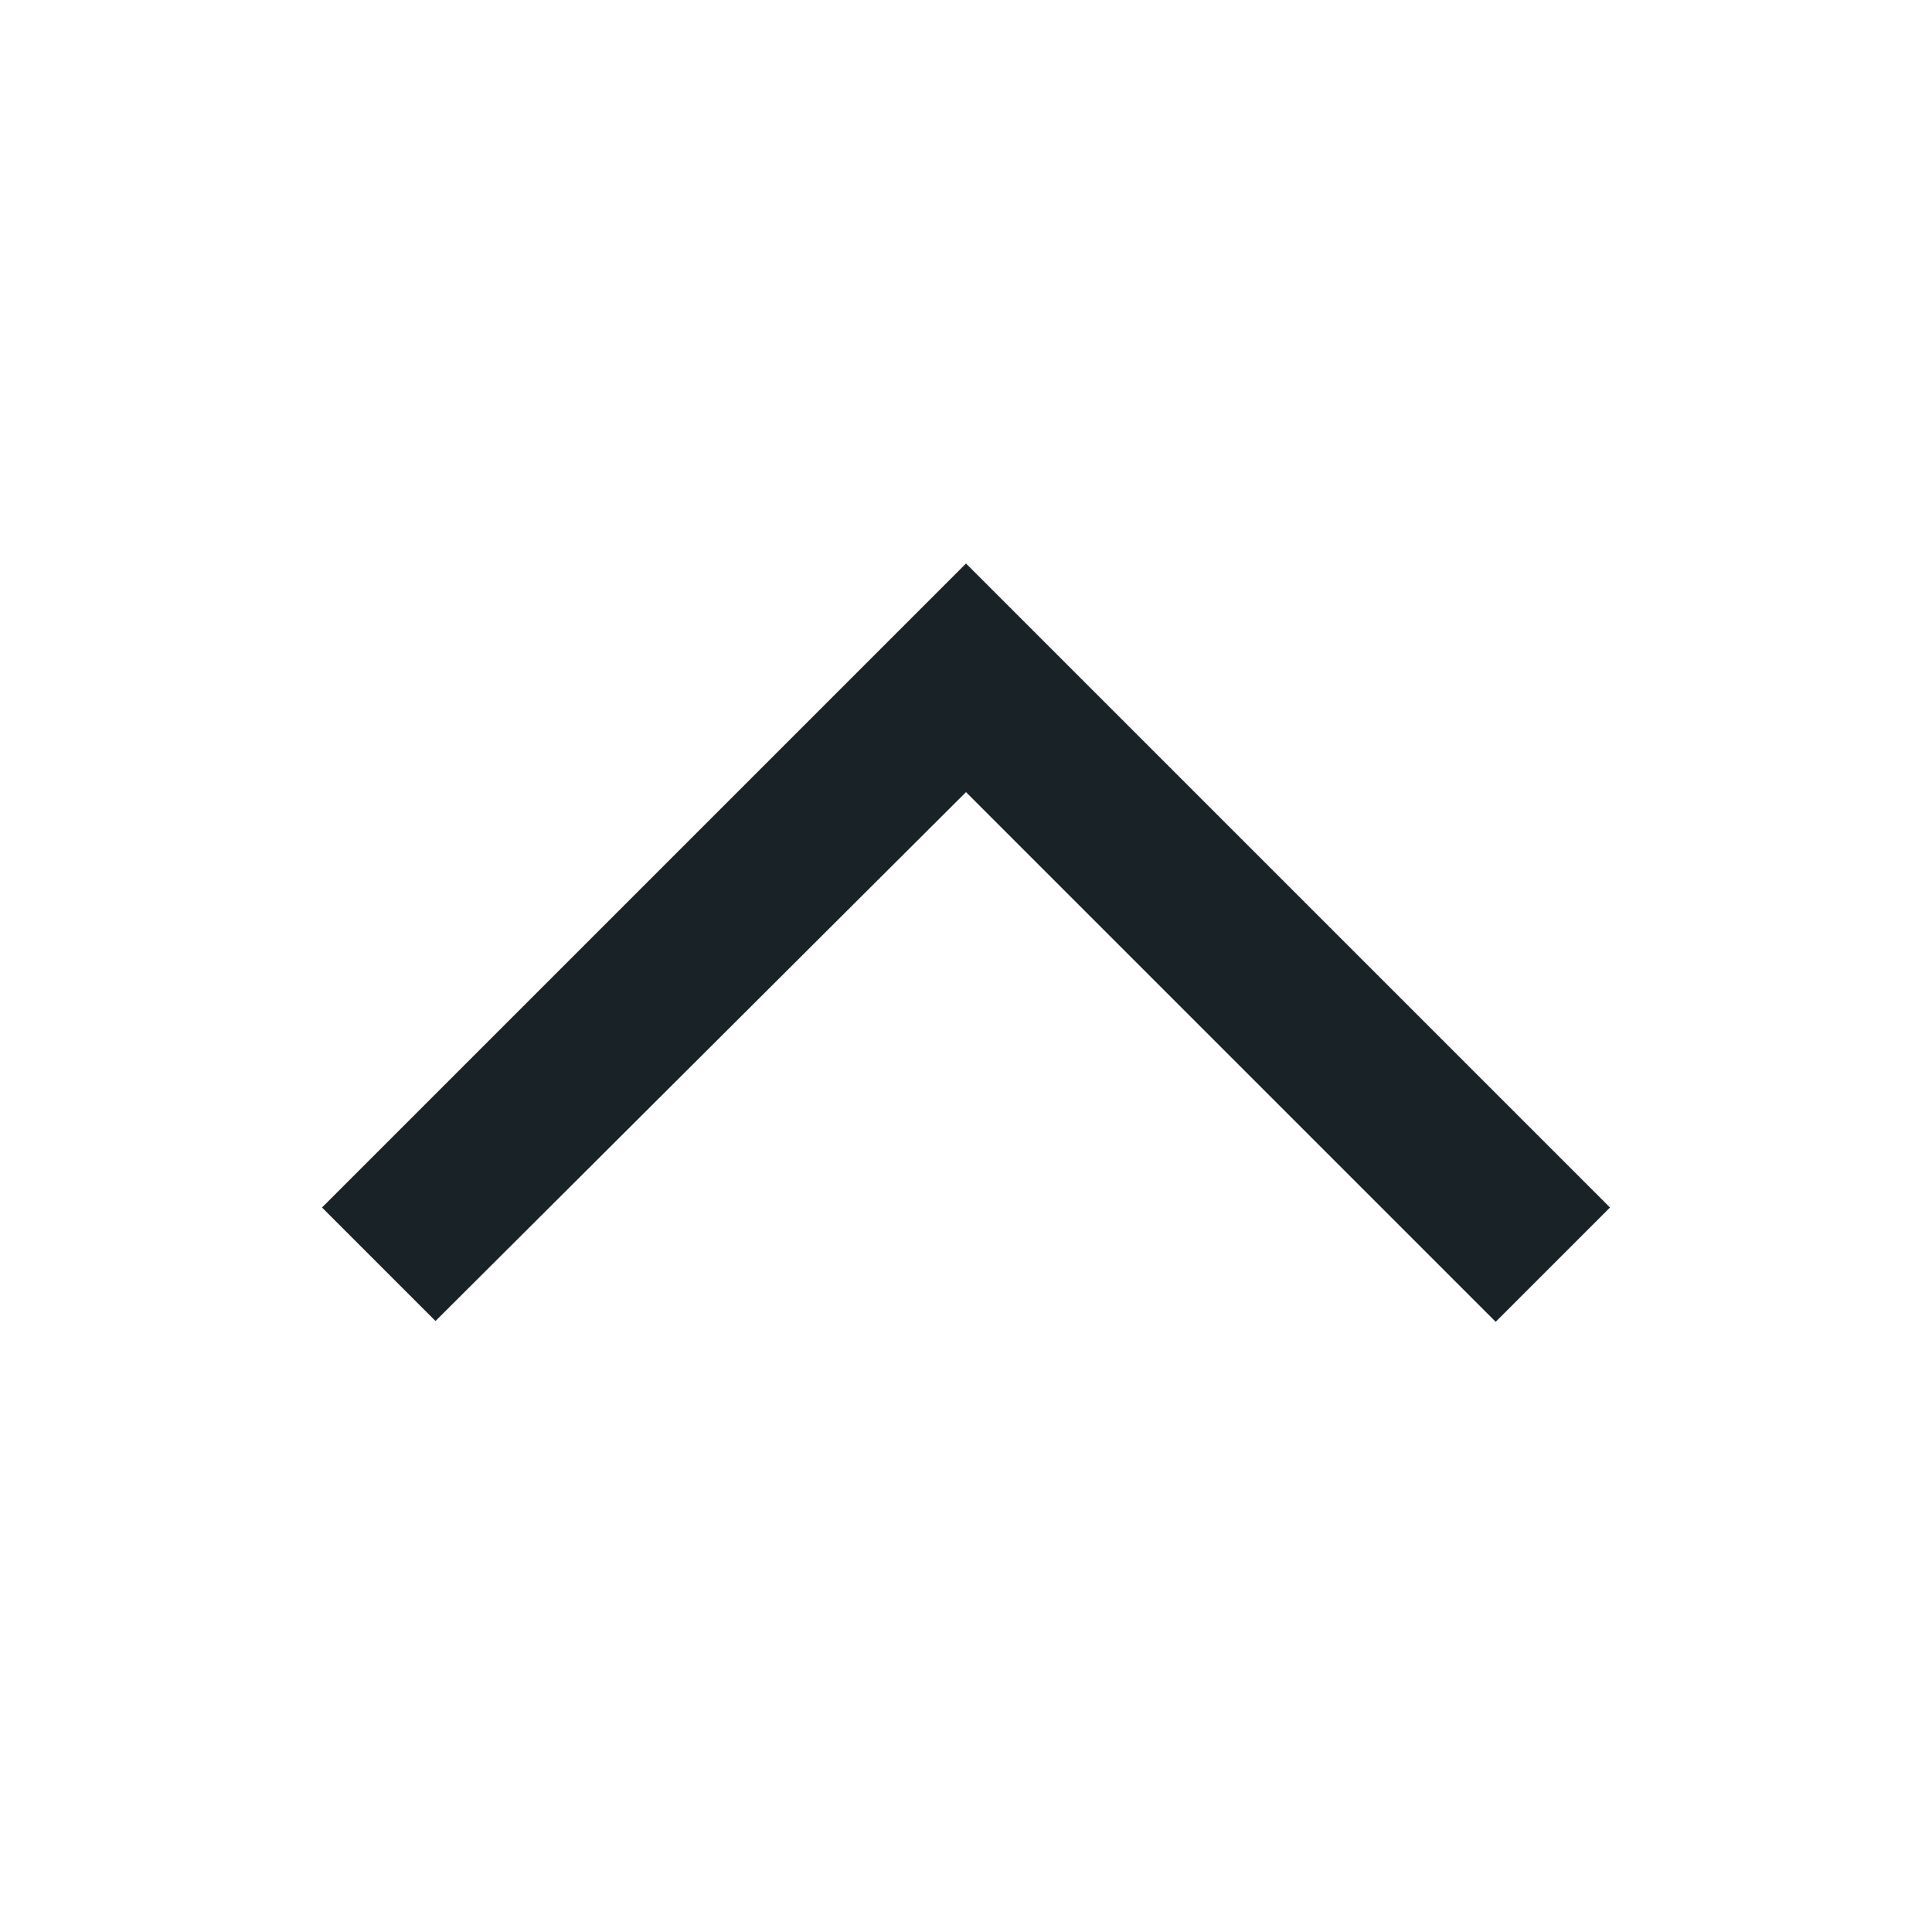 <svg xmlns="http://www.w3.org/2000/svg" xmlns:xlink="http://www.w3.org/1999/xlink" width="24" height="24" viewBox="0 0 24 24">
  <defs>
    <polygon id="a" points="5.41 16.41 12 9.84 18.58 16.42 20 15 12 7 4 15"/>
  </defs>
  <use fill="#192327" fill-rule="evenodd" xlink:href="#a"/>
</svg>
